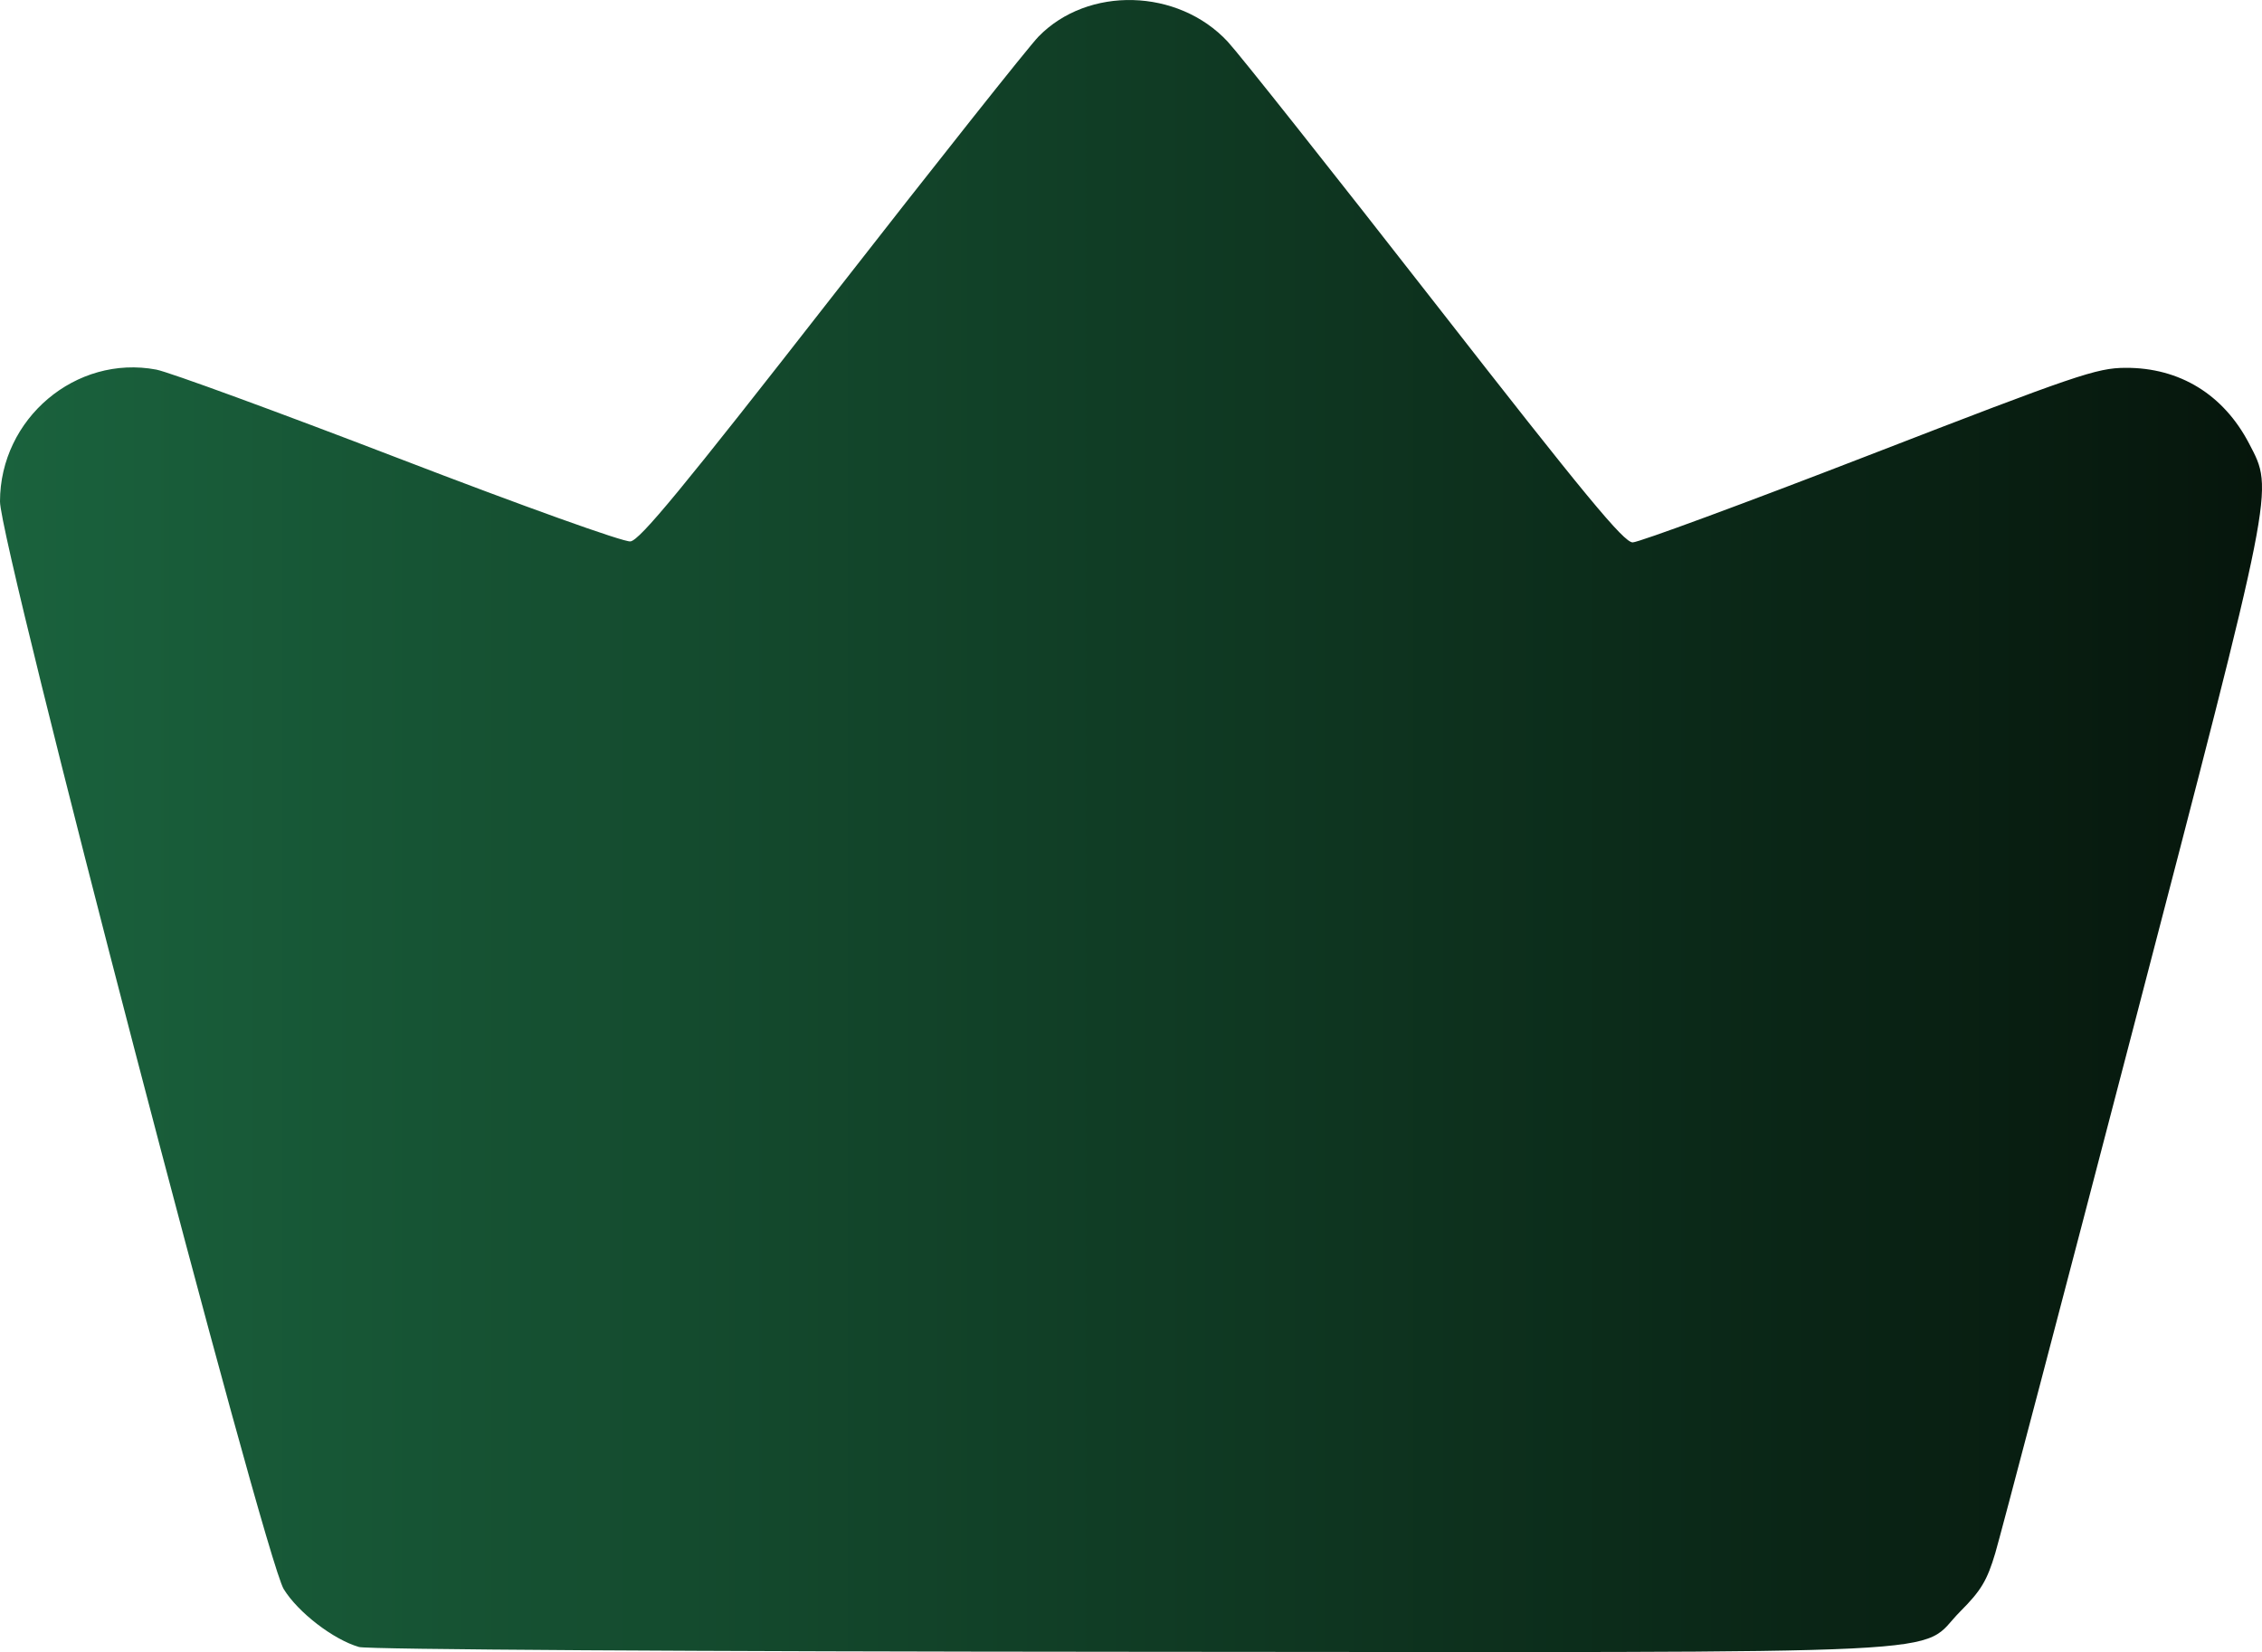 <?xml version="1.0" encoding="UTF-8" standalone="no"?>
<!-- Created with Inkscape (http://www.inkscape.org/) -->

<svg
   width="124.556mm"
   height="90.978mm"
   viewBox="0 0 124.556 90.978"
   version="1.1"
   id="svg308"
   xml:space="preserve"
   xmlns:xlink="http://www.w3.org/1999/xlink"
   xmlns="http://www.w3.org/2000/svg"
   xmlns:svg="http://www.w3.org/2000/svg"><defs
     id="defs305"><linearGradient
       id="linearGradient14392"><stop
         style="stop-color:#1a623d;stop-opacity:1;"
         offset="0"
         id="stop14388" /><stop
         style="stop-color:#06160c;stop-opacity:1;"
         offset="1"
         id="stop14390" /></linearGradient><linearGradient
       xlink:href="#linearGradient14392"
       id="linearGradient13960"
       gradientUnits="userSpaceOnUse"
       gradientTransform="translate(-600.425,378.538)"
       x1="-4330.635"
       y1="383.924"
       x2="-4206.08"
       y2="383.924" /></defs><g
     id="layer1"
     transform="translate(4931.061,-716.973)"><path
       style="fill:url(#linearGradient13960);fill-opacity:1;stroke-width:0.265"
       d="m -4911.295,807.672 c -1.411,-0.409 -3.352,-1.902 -4.142,-3.186 -1.074,-1.746 -15.624,-57.523 -15.624,-59.894 7e-4,-4.571 4.182,-8.1 8.608,-7.265 0.683,0.129 6.688,2.328 13.345,4.887 6.918,2.66 12.385,4.619 12.761,4.574 0.519,-0.062 2.845,-2.884 11.079,-13.44 5.732,-7.349 10.856,-13.809 11.387,-14.355 2.72,-2.8 7.69,-2.669 10.425,0.275 0.638,0.687 5.779,7.172 11.424,14.411 8.274,10.61 10.383,13.163 10.875,13.163 0.336,0 6.191,-2.161 13.012,-4.802 11.448,-4.433 12.534,-4.802 14.121,-4.811 2.987,-0.016 5.41,1.473 6.819,4.189 1.352,2.608 1.467,2.03 -6.381,32.147 -3.887,14.916 -7.31,27.939 -7.607,28.941 -0.444,1.496 -0.785,2.067 -1.913,3.195 -2.467,2.467 1.69,2.263 -45.667,2.236 -24.136,-0.014 -42.04,-0.125 -42.52,-0.264 z"
       id="path13958" /></g></svg>
